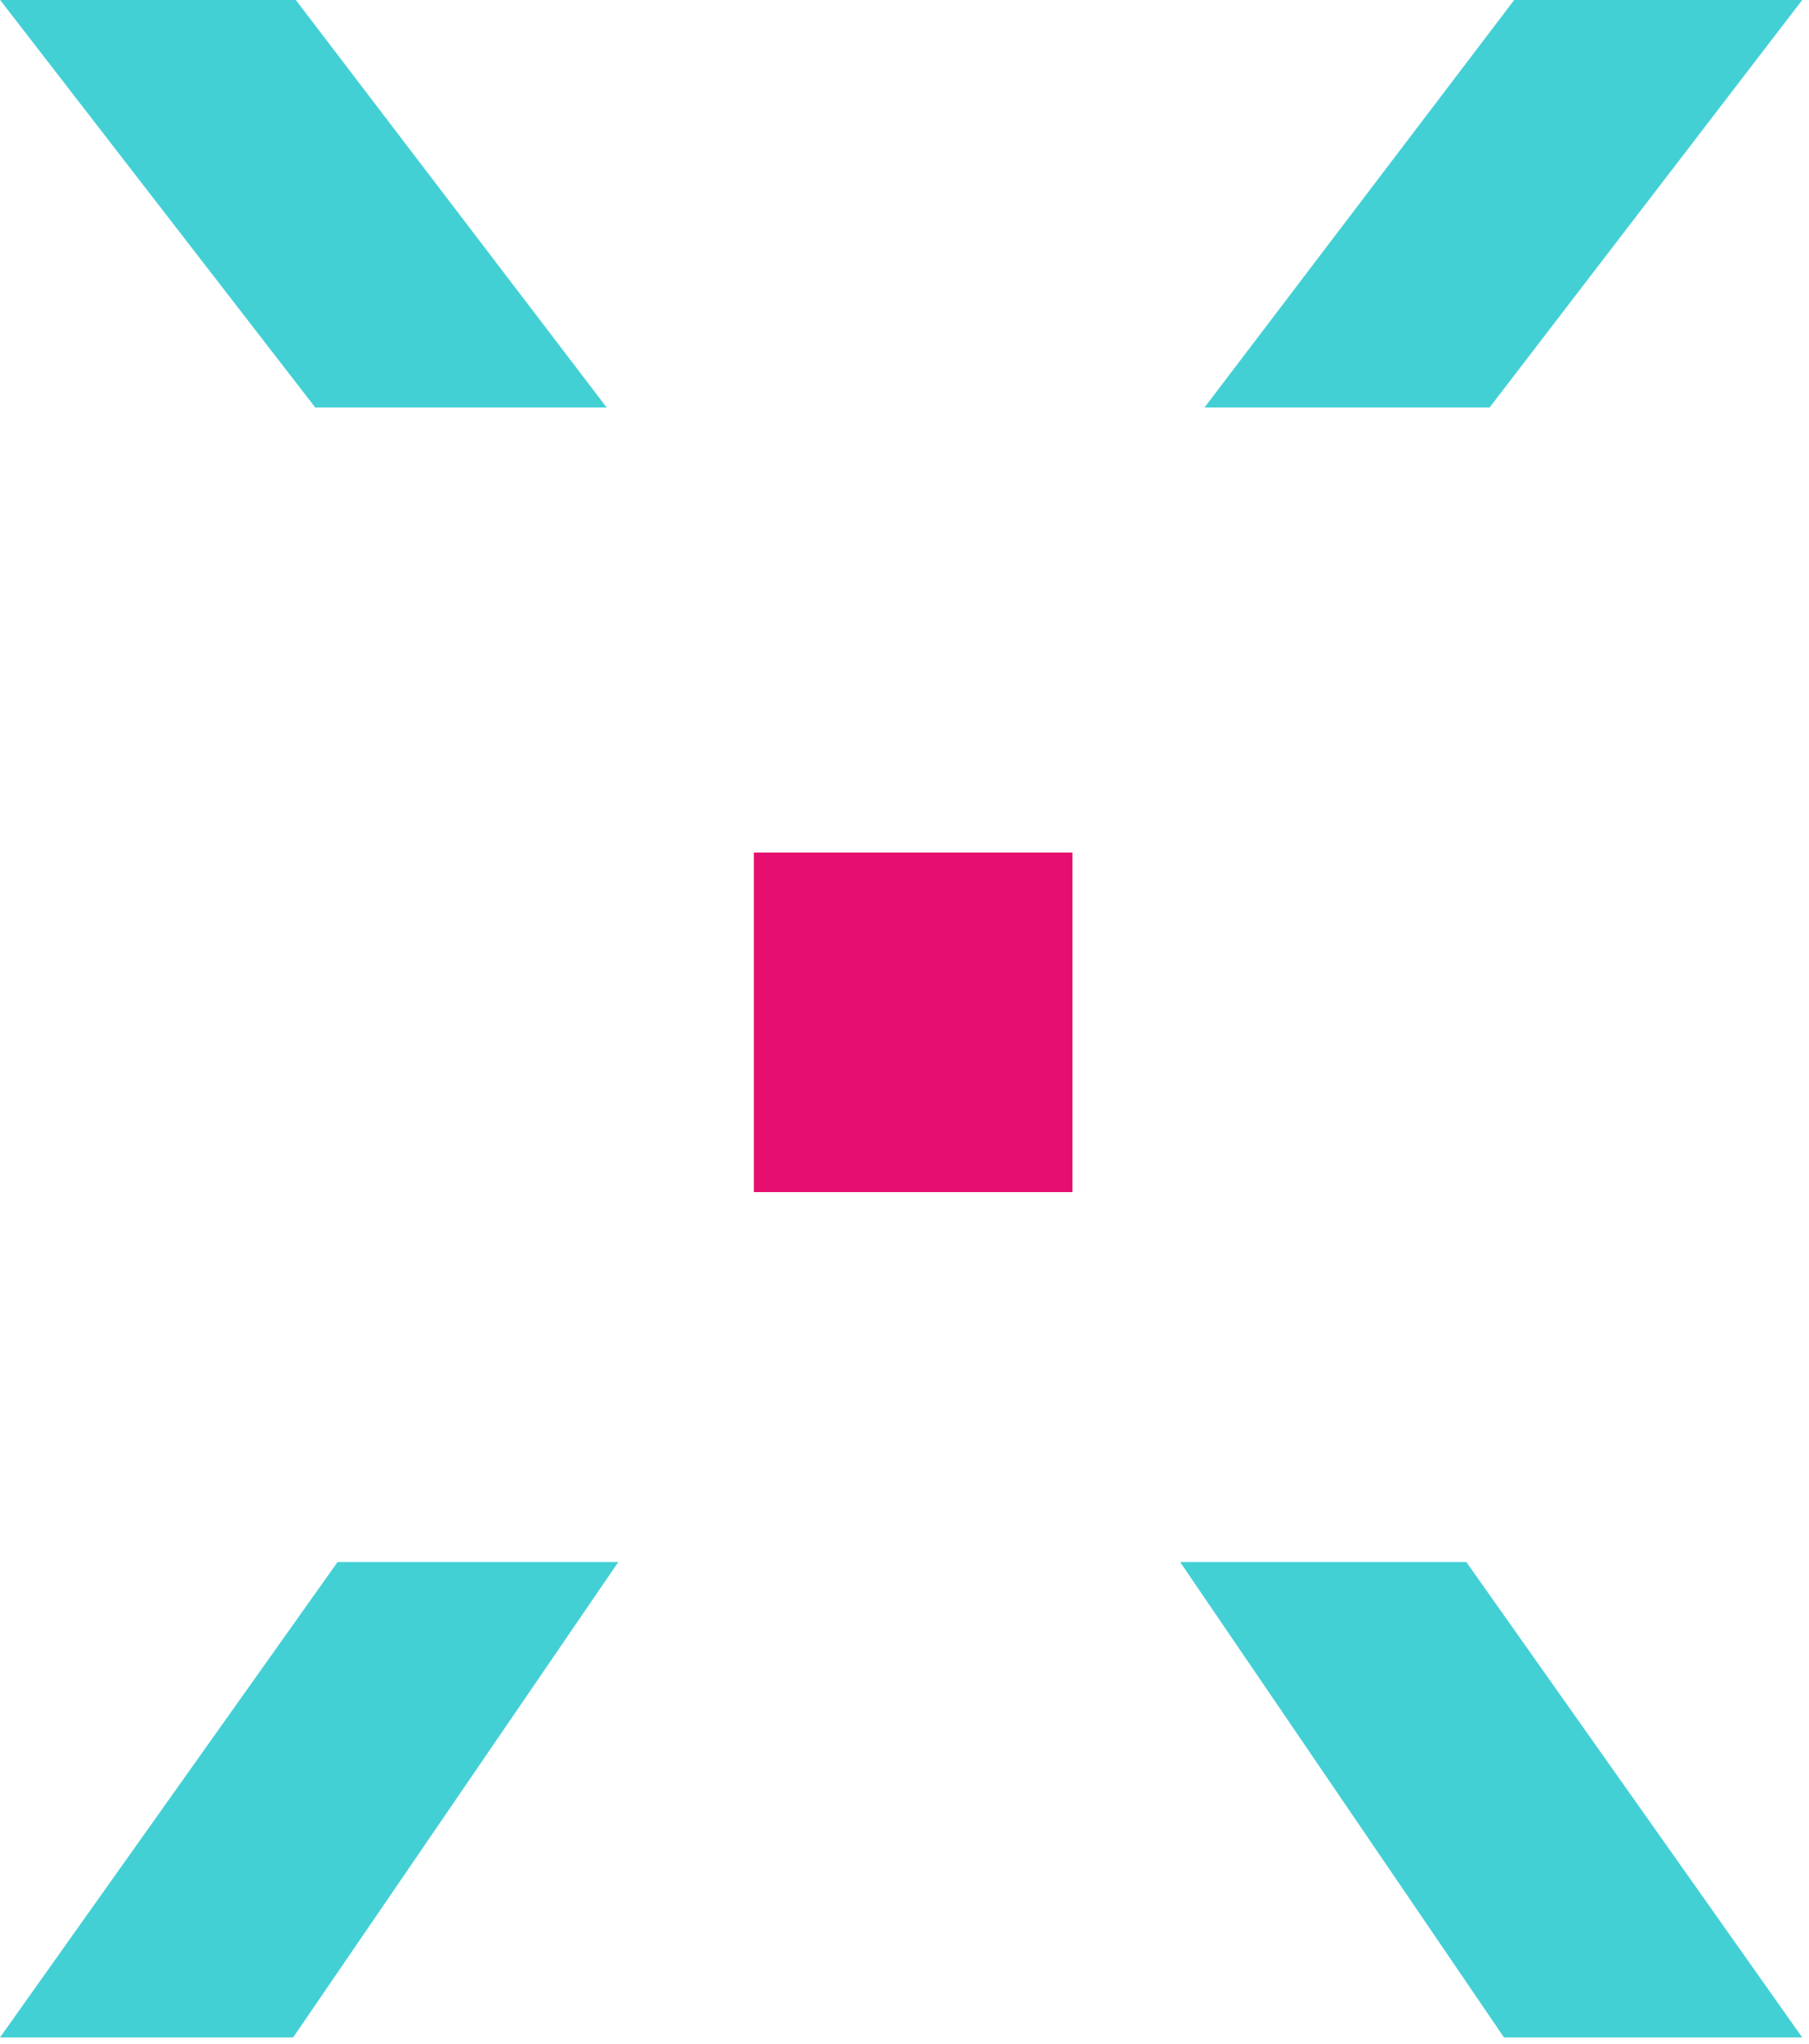 <?xml version="1.0" encoding="utf-8"?>
<svg xmlns="http://www.w3.org/2000/svg" fill="none" height="183" viewBox="0 0 162 183" width="162">
<path clip-rule="evenodd" d="M131.314 139.847H105.686L134.687 182.409H161.393L131.314 139.847ZM55.37 139.847H30.229L0 182.409H26.25L55.37 139.847ZM161.393 0L133.395 36.482H107.866L135.6 0H161.393ZM26.491 0L54.33 36.482H28.23L0.013 0H26.491Z" fill="#43D0D5" fill-rule="evenodd"/>
<path d="M96.04 76.324H67.508V106.726H96.04V76.324Z" fill="#E60E6E"/>
</svg>